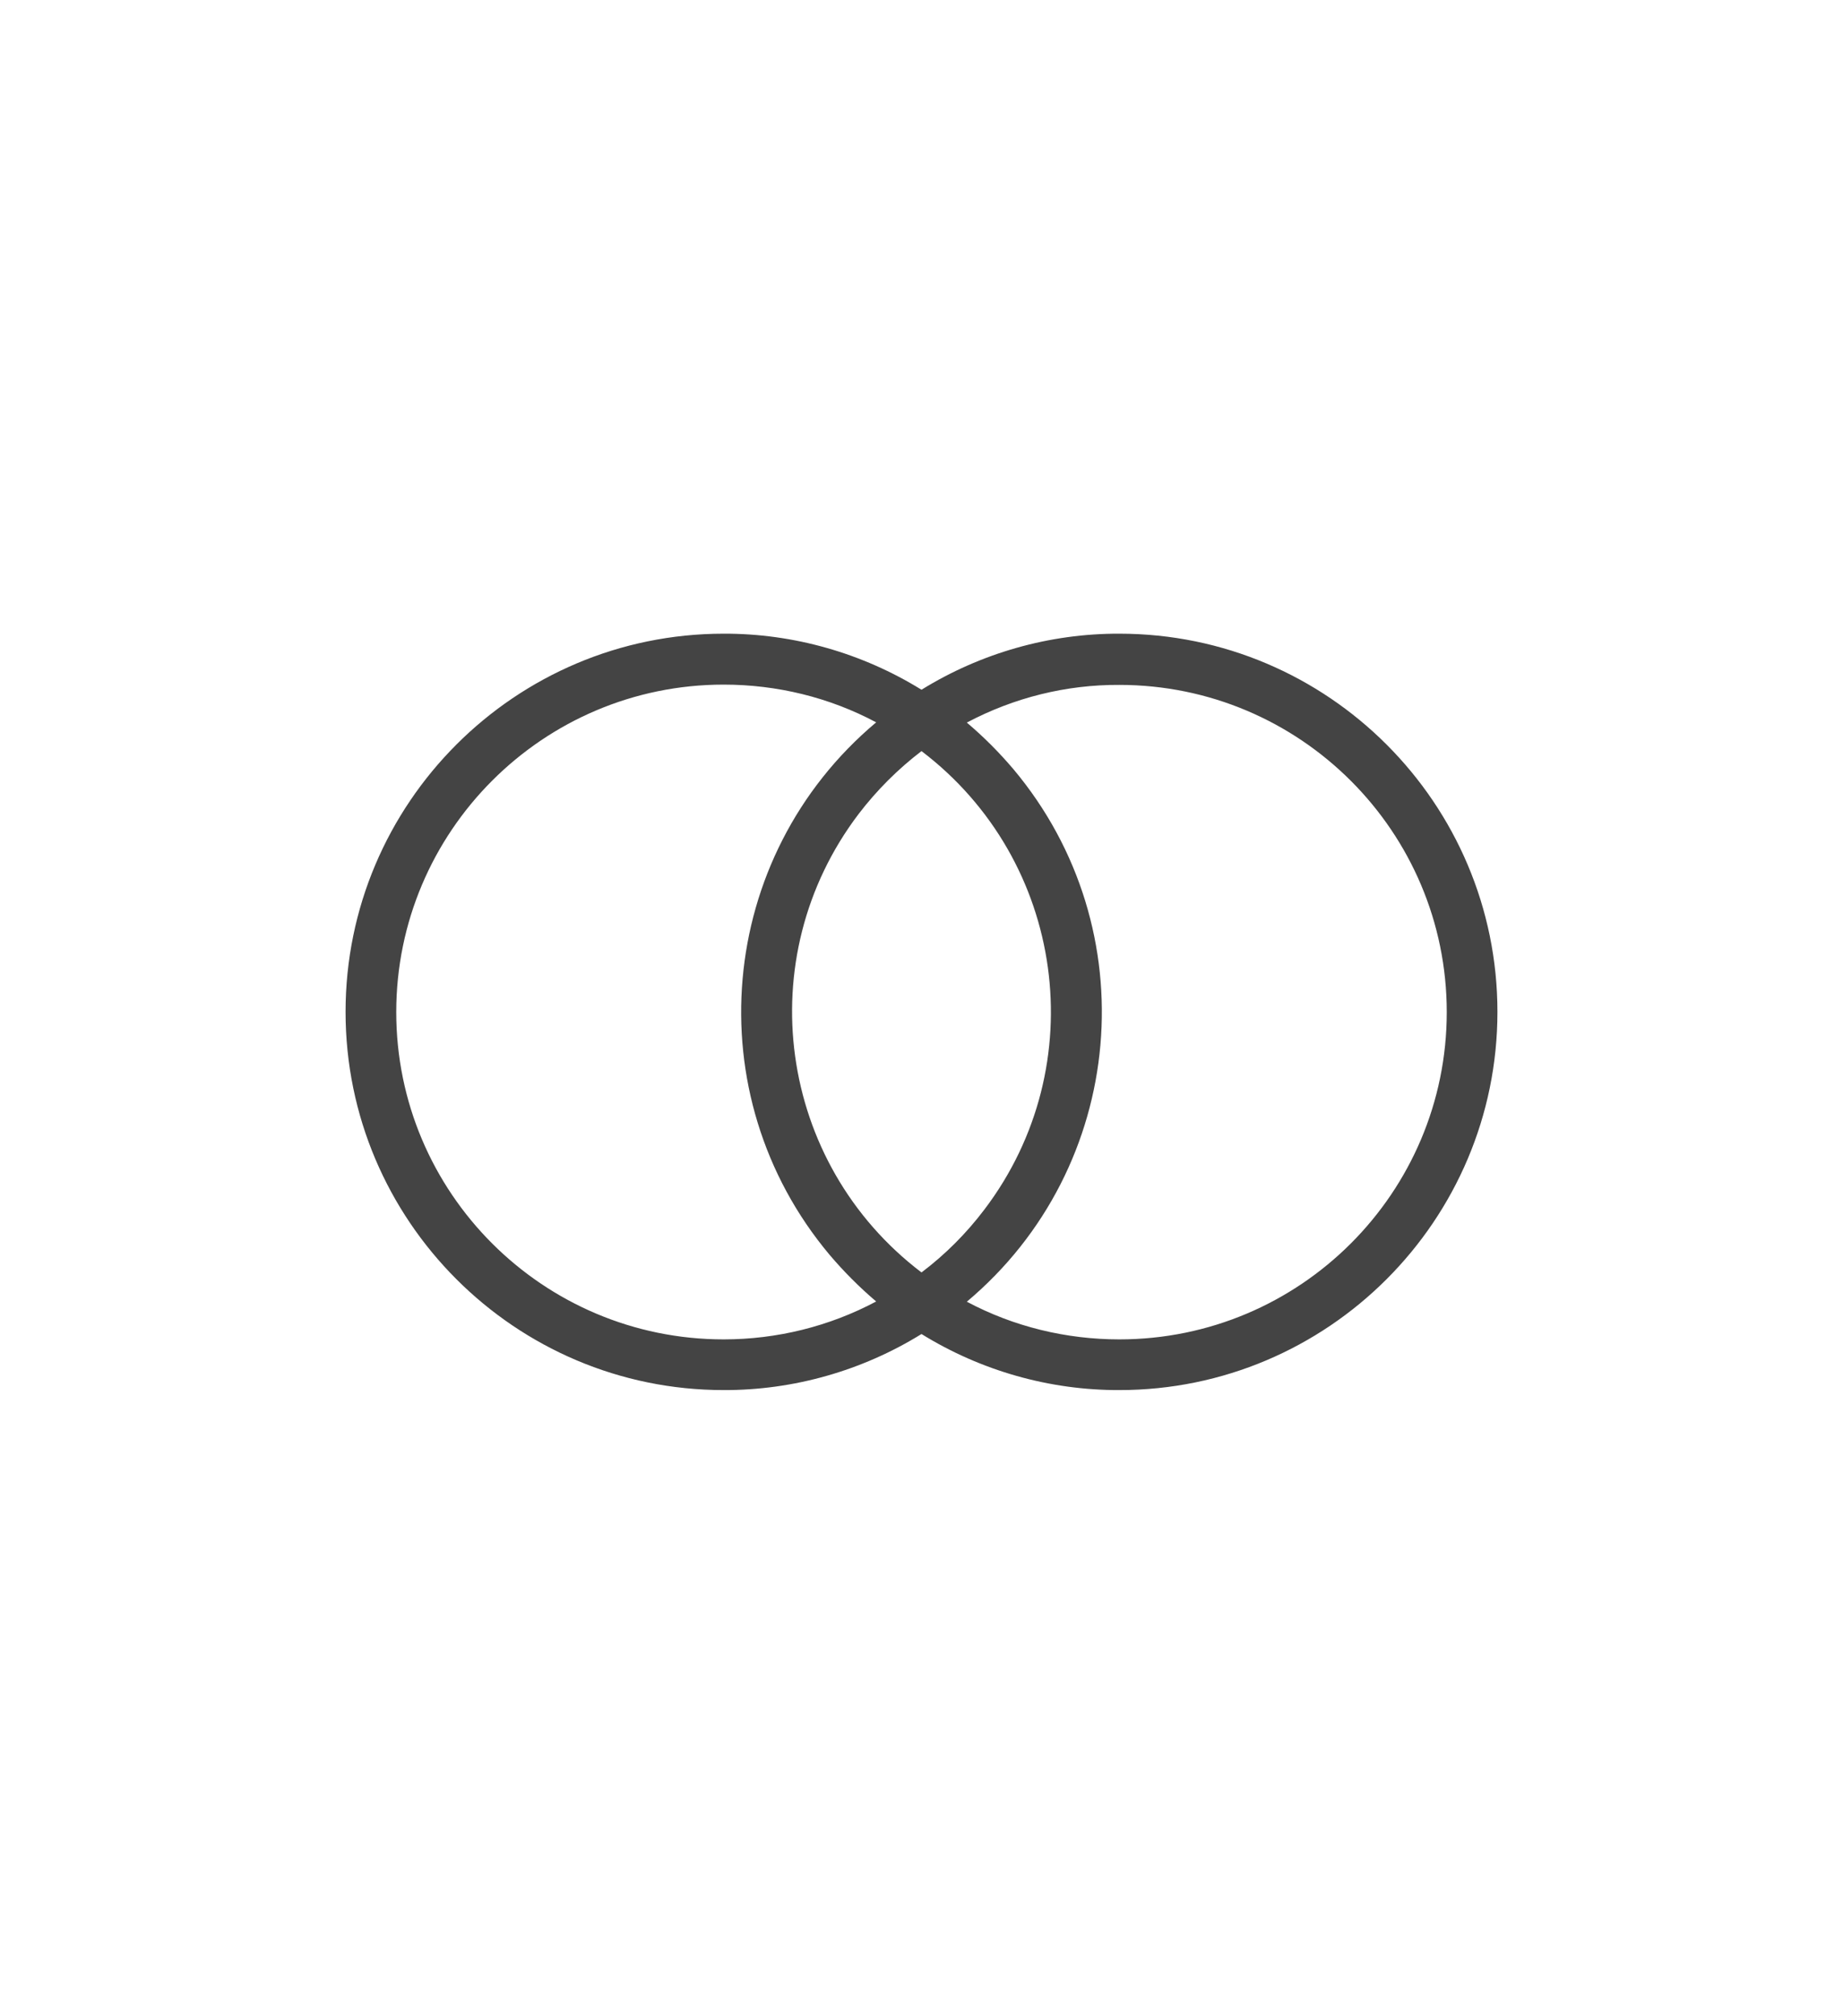 <svg width="32" height="35" viewBox="0 0 32 29" fill="none" xmlns="http://www.w3.org/2000/svg">
<g id="Group 40618">
<g id="Group 40588">
<rect id="Rectangle 24008" width="32" height="29" fill="white"/>
</g>
<path id="Vector" d="M19.435 8C18.224 7.996 17.03 8.336 16 8.973C14.97 8.336 13.776 7.996 12.565 8C8.944 8 6 10.944 6 14.565C6 18.186 8.944 21.13 12.565 21.13C13.776 21.134 14.97 20.794 16 20.157C17.03 20.794 18.224 21.134 19.435 21.13C23.056 21.13 26 18.186 26 14.565C26 10.944 23.056 8 19.435 8ZM12.565 20.25C9.426 20.25 6.88 17.704 6.88 14.569C6.88 11.435 9.426 8.884 12.565 8.884C13.489 8.884 14.4 9.105 15.213 9.539C12.437 11.868 12.074 16.006 14.404 18.782C14.652 19.074 14.921 19.344 15.213 19.592C14.4 20.025 13.489 20.25 12.565 20.25ZM16 19.088C13.502 17.191 13.011 13.628 14.908 11.13C15.222 10.719 15.589 10.352 16 10.038C18.498 11.935 18.988 15.498 17.092 17.996C16.778 18.411 16.411 18.778 16 19.088ZM19.435 20.25C18.511 20.25 17.6 20.029 16.787 19.596C19.563 17.266 19.926 13.128 17.596 10.352C17.348 10.06 17.079 9.79 16.787 9.543C17.605 9.11 18.511 8.884 19.435 8.889C22.574 8.889 25.12 11.435 25.12 14.569C25.12 17.704 22.574 20.25 19.435 20.25Z" fill="#444444"/>
</g>
</svg>
